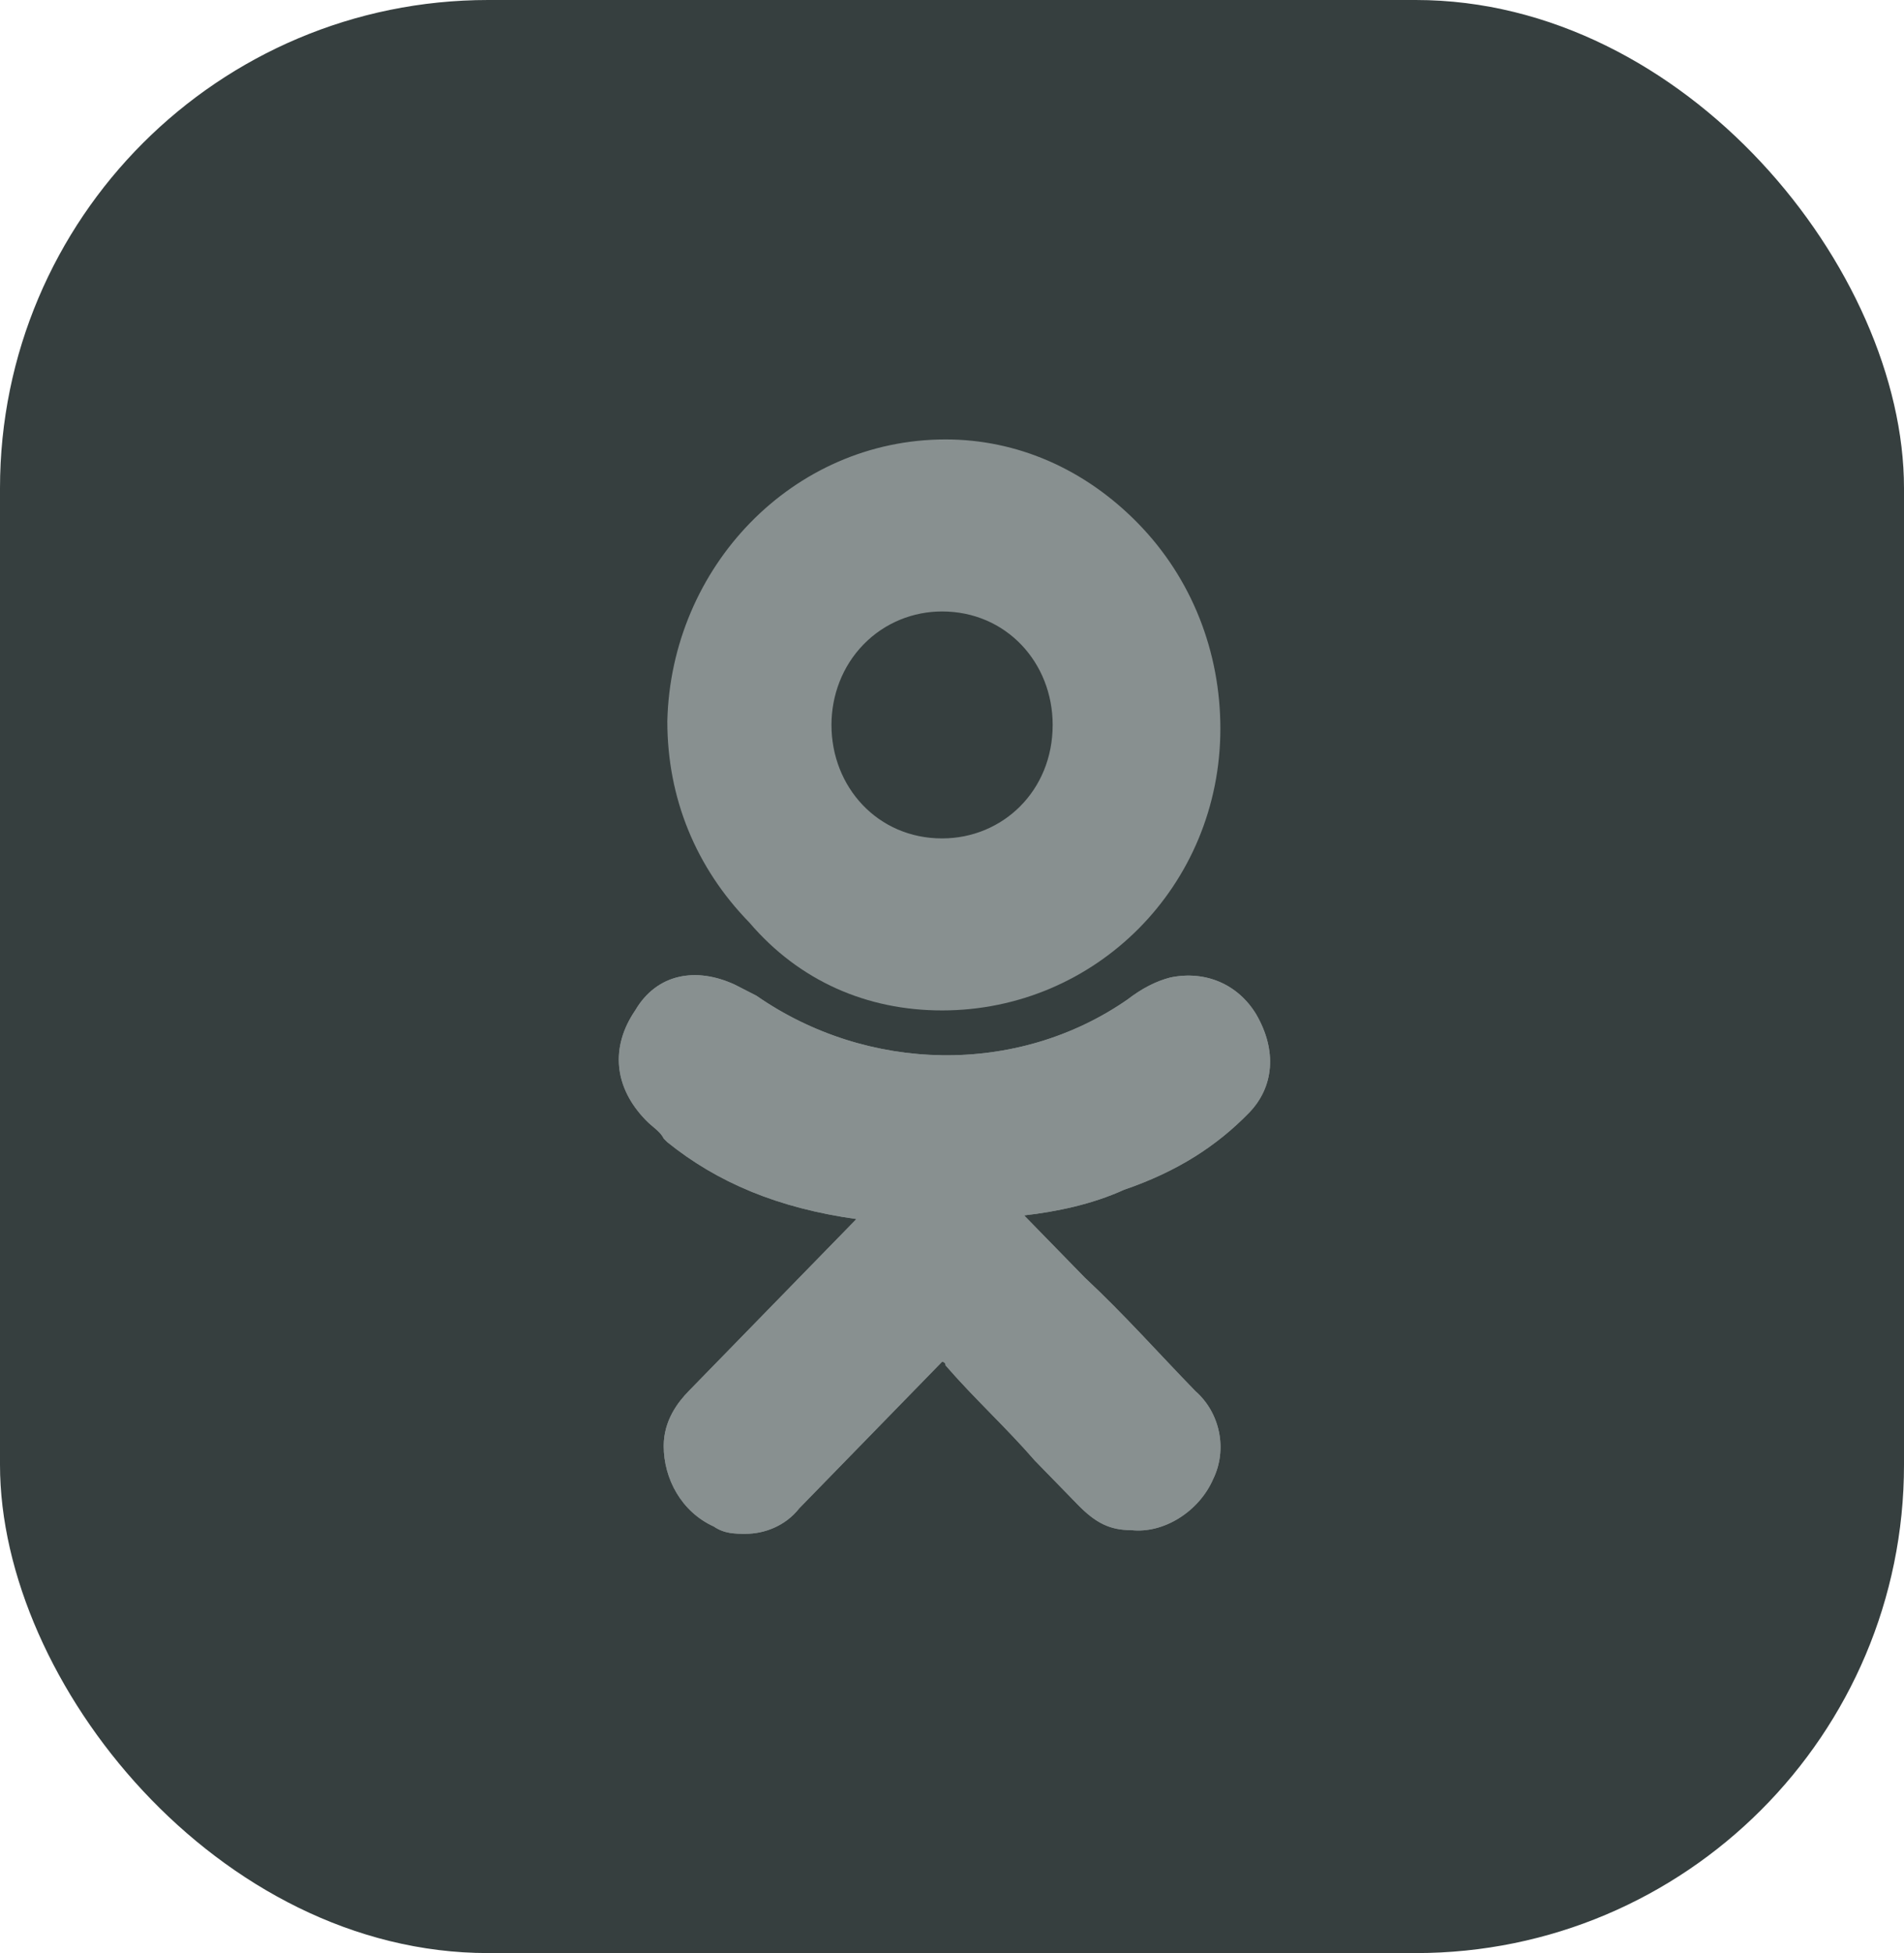 <svg width="39" height="40" viewBox="0 0 39 40" fill="none" xmlns="http://www.w3.org/2000/svg">
<rect width="39" height="40" rx="10" fill="#363F3F"/>
<path d="M25.582 22.793C26.093 22.268 26.166 21.518 25.728 20.769C25.363 20.169 24.705 19.869 23.974 20.019C23.681 20.094 23.389 20.244 23.097 20.469C20.831 22.043 17.761 21.968 15.496 20.394C15.35 20.319 15.203 20.244 15.057 20.169C14.253 19.794 13.449 19.944 13.011 20.694C12.499 21.444 12.572 22.268 13.23 22.943C13.376 23.093 13.522 23.168 13.595 23.318L13.669 23.392C14.692 24.217 15.934 24.742 17.542 24.967L16.592 25.941C15.788 26.766 14.911 27.665 14.107 28.49C13.888 28.715 13.595 29.09 13.595 29.614C13.595 30.289 13.961 30.964 14.619 31.263C14.838 31.413 15.057 31.413 15.277 31.413C15.642 31.413 16.08 31.263 16.373 30.889C17.469 29.764 18.346 28.865 19.223 27.965C19.296 27.89 19.296 27.89 19.296 27.89C19.296 27.89 19.369 27.89 19.369 27.965C19.954 28.64 20.612 29.239 21.197 29.914C21.489 30.214 21.781 30.514 22.074 30.814C22.439 31.189 22.731 31.338 23.17 31.338C23.828 31.413 24.558 30.964 24.851 30.289C25.143 29.689 24.997 28.94 24.485 28.49C23.755 27.74 23.024 26.916 22.22 26.166L20.977 24.892C21.635 24.817 22.366 24.667 23.024 24.367C24.12 23.992 24.924 23.468 25.582 22.793Z" fill="#889090"/>
<path d="M19.296 20.694C22.439 20.694 24.997 18.145 24.997 14.922C24.997 13.348 24.412 11.848 23.316 10.724C22.22 9.6 20.831 9 19.369 9C16.227 9 13.742 11.624 13.669 14.772C13.669 16.346 14.253 17.77 15.35 18.895C16.373 20.094 17.761 20.694 19.296 20.694ZM17.688 13.198C18.127 12.748 18.712 12.523 19.296 12.523C20.612 12.523 21.562 13.573 21.562 14.847C21.562 16.196 20.539 17.171 19.296 17.171C17.981 17.171 17.031 16.121 17.031 14.847C17.031 14.247 17.25 13.648 17.688 13.198Z" fill="#889090"/>
<path d="M25.582 22.793C26.093 22.268 26.166 21.518 25.728 20.769C25.363 20.169 24.705 19.869 23.974 20.019C23.681 20.094 23.389 20.244 23.097 20.469C20.831 22.043 17.761 21.968 15.496 20.394C15.35 20.319 15.203 20.244 15.057 20.169C14.253 19.794 13.449 19.944 13.011 20.694C12.499 21.444 12.572 22.268 13.23 22.943C13.376 23.093 13.522 23.168 13.595 23.318L13.669 23.392C14.692 24.217 15.934 24.742 17.542 24.967L16.592 25.941C15.788 26.766 14.911 27.665 14.107 28.49C13.888 28.715 13.595 29.09 13.595 29.614C13.595 30.289 13.961 30.964 14.619 31.263C14.838 31.413 15.057 31.413 15.277 31.413C15.642 31.413 16.08 31.263 16.373 30.889C17.469 29.764 18.346 28.865 19.223 27.965C19.296 27.89 19.296 27.89 19.296 27.89C19.296 27.89 19.369 27.89 19.369 27.965C19.954 28.64 20.612 29.239 21.197 29.914C21.489 30.214 21.781 30.514 22.074 30.814C22.439 31.189 22.731 31.338 23.17 31.338C23.828 31.413 24.558 30.964 24.851 30.289C25.143 29.689 24.997 28.94 24.485 28.49C23.755 27.74 23.024 26.916 22.22 26.166L20.977 24.892C21.635 24.817 22.366 24.667 23.024 24.367C24.12 23.992 24.924 23.468 25.582 22.793Z" fill="#889090"/>
</svg>
